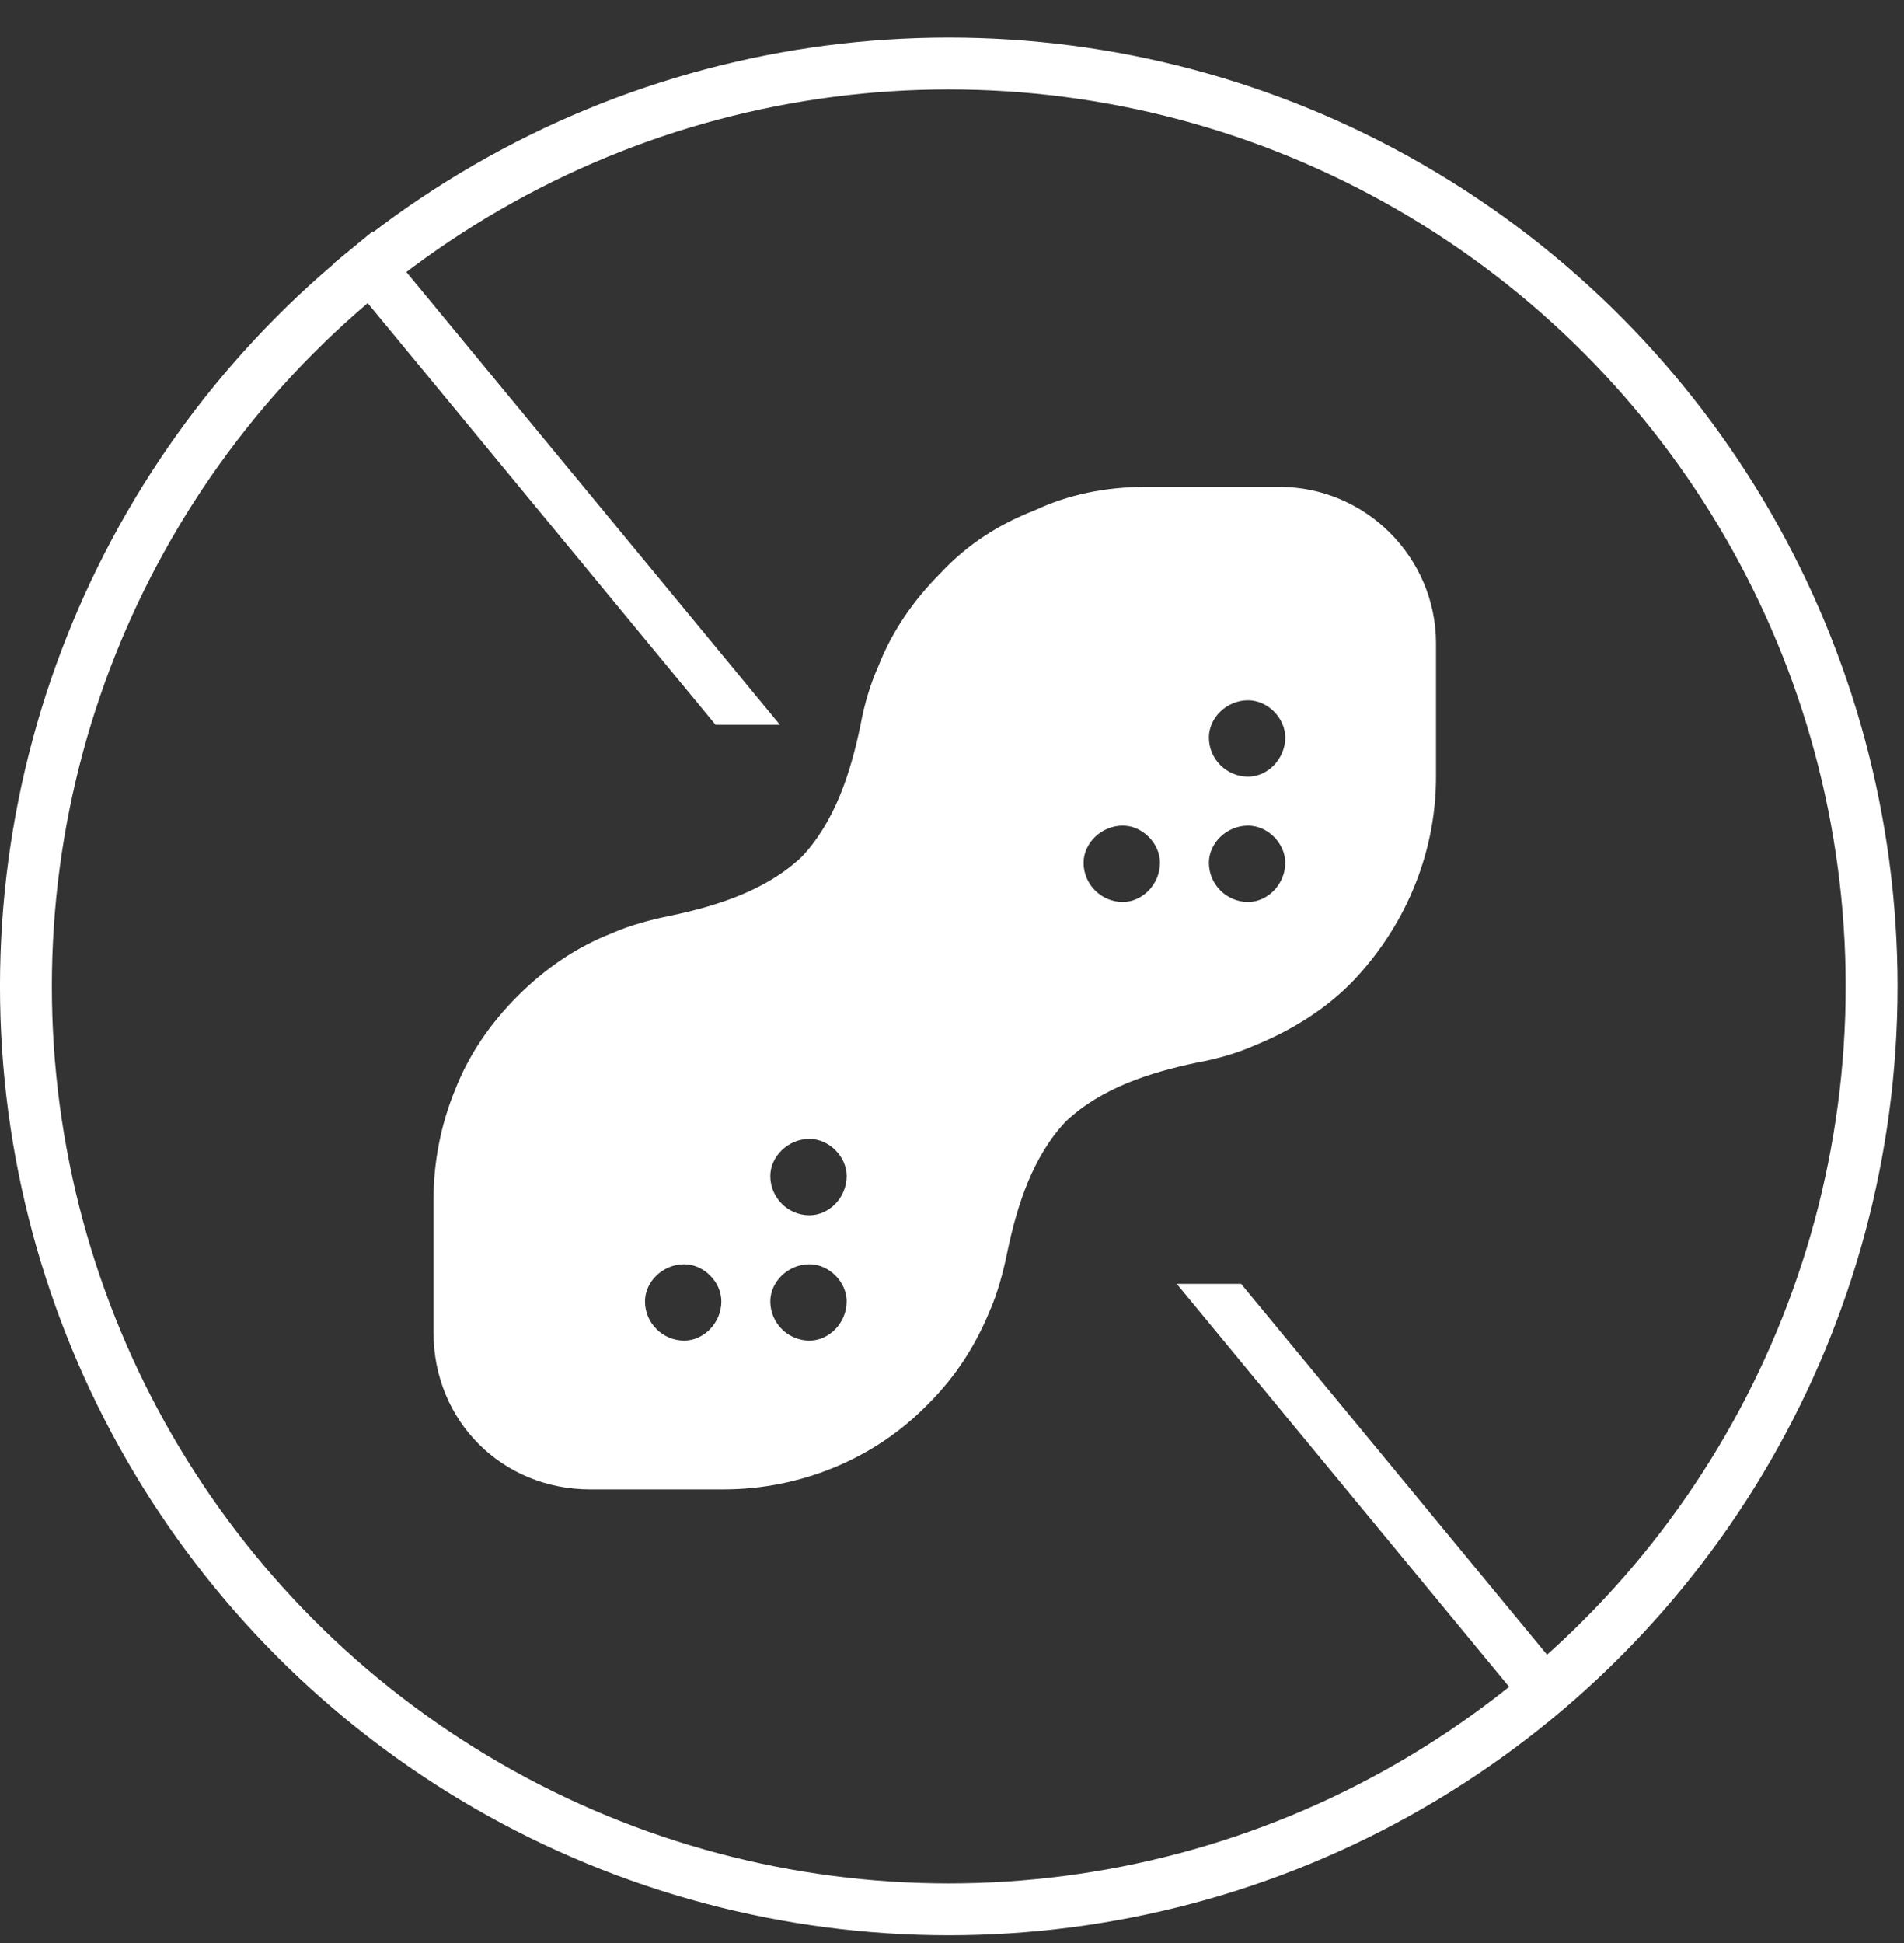 <svg xmlns="http://www.w3.org/2000/svg" fill="none" viewBox="0 0 49 50" height="50" width="49">
<rect x="0" y="0" width="49" height="50" fill="#333333" stroke="none"/>
<path fill="white" d="M39.976 43.058C40.138 43.254 40.109 43.544 39.913 43.706C39.717 43.868 39.427 43.841 39.265 43.645L30.661 33.216H31.857L39.976 43.058ZM19.694 18.474H18.499L8.859 6.788L9.569 6.202L19.694 18.474Z"></path>
<path fill="white" d="M39.976 43.058L39.839 43.171H39.839L39.976 43.058ZM39.913 43.706L40.026 43.843L40.027 43.843L39.913 43.706ZM39.265 43.645L39.127 43.758L39.128 43.758L39.265 43.645ZM30.661 33.216V33.038H30.284L30.524 33.329L30.661 33.216ZM31.857 33.216L31.994 33.103L31.941 33.038H31.857V33.216ZM19.694 18.474V18.652H20.071L19.831 18.36L19.694 18.474ZM18.499 18.474L18.362 18.587L18.415 18.652H18.499V18.474ZM8.859 6.788L8.745 6.651L8.608 6.764L8.721 6.901L8.859 6.788ZM9.569 6.202L9.707 6.089L9.594 5.952L9.456 6.065L9.569 6.202ZM39.976 43.058L39.839 43.171C39.938 43.291 39.92 43.469 39.8 43.569L39.913 43.706L40.027 43.843C40.298 43.619 40.338 43.217 40.113 42.944L39.976 43.058ZM39.913 43.706L39.8 43.569C39.679 43.668 39.501 43.651 39.402 43.531L39.265 43.645L39.128 43.758C39.352 44.03 39.755 44.068 40.026 43.843L39.913 43.706ZM39.265 43.645L39.402 43.531L30.799 33.103L30.661 33.216L30.524 33.329L39.127 43.758L39.265 43.645ZM30.661 33.216V33.394H31.857V33.216V33.038H30.661V33.216ZM31.857 33.216L31.719 33.329L39.839 43.171L39.976 43.058L40.113 42.944L31.994 33.103L31.857 33.216ZM19.694 18.474V18.296H18.499V18.474V18.652H19.694V18.474ZM18.499 18.474L18.637 18.36L8.996 6.675L8.859 6.788L8.721 6.901L18.362 18.587L18.499 18.474ZM8.859 6.788L8.972 6.925L9.683 6.339L9.569 6.202L9.456 6.065L8.745 6.651L8.859 6.788ZM9.569 6.202L9.432 6.315L19.556 18.587L19.694 18.474L19.831 18.36L9.707 6.089L9.569 6.202Z"></path>
<circle stroke-width="1.335" stroke="white" r="23.75" cy="25.384" cx="24.417"></circle>
<path fill="white" d="M32.925 12.528C35.142 12.528 36.956 14.342 36.956 16.559V19.986C36.956 22.052 36.1 23.916 34.79 25.277L34.739 25.327C34.034 26.032 33.177 26.536 32.321 26.889C31.867 27.091 31.363 27.242 30.809 27.343C29.6 27.595 28.34 27.998 27.433 28.854C26.576 29.761 26.173 31.021 25.921 32.23C25.82 32.734 25.669 33.288 25.468 33.742C25.115 34.599 24.611 35.405 23.906 36.11C23.855 36.161 23.855 36.161 23.805 36.211C22.495 37.521 20.63 38.327 18.615 38.327H15.188C12.921 38.327 11.157 36.564 11.157 34.296V30.87C11.157 29.862 11.359 28.905 11.711 28.048C12.064 27.141 12.618 26.335 13.324 25.629C14.029 24.924 14.836 24.37 15.743 24.017C16.196 23.815 16.75 23.664 17.254 23.564C18.464 23.311 19.723 22.908 20.63 22.052C21.487 21.145 21.89 19.885 22.142 18.676C22.243 18.122 22.394 17.618 22.596 17.164C22.948 16.257 23.503 15.451 24.208 14.745C24.913 13.99 25.72 13.486 26.627 13.133C27.483 12.73 28.441 12.528 29.499 12.528H32.925ZM31.111 18.978C31.111 19.532 31.565 19.986 32.119 19.986C32.623 19.986 33.076 19.532 33.076 18.978C33.076 18.474 32.623 18.021 32.119 18.021C31.565 18.021 31.111 18.474 31.111 18.978ZM31.111 22.203C31.111 22.757 31.565 23.211 32.119 23.211C32.623 23.211 33.076 22.757 33.076 22.203C33.076 21.699 32.623 21.246 32.119 21.246C31.565 21.246 31.111 21.699 31.111 22.203ZM27.886 22.203C27.886 22.757 28.34 23.211 28.894 23.211C29.398 23.211 29.852 22.757 29.852 22.203C29.852 21.699 29.398 21.246 28.894 21.246C28.34 21.246 27.886 21.699 27.886 22.203ZM16.599 33.49C16.599 34.044 17.053 34.498 17.607 34.498C18.111 34.498 18.564 34.044 18.564 33.49C18.564 32.986 18.111 32.533 17.607 32.533C17.053 32.533 16.599 32.986 16.599 33.49ZM20.832 32.533C20.278 32.533 19.824 32.986 19.824 33.49C19.824 34.044 20.278 34.498 20.832 34.498C21.336 34.498 21.789 34.044 21.789 33.49C21.789 32.986 21.336 32.533 20.832 32.533ZM20.832 29.308C20.278 29.308 19.824 29.761 19.824 30.265C19.824 30.82 20.278 31.273 20.832 31.273C21.336 31.273 21.789 30.82 21.789 30.265C21.789 29.761 21.336 29.308 20.832 29.308Z"></path>
</svg>
